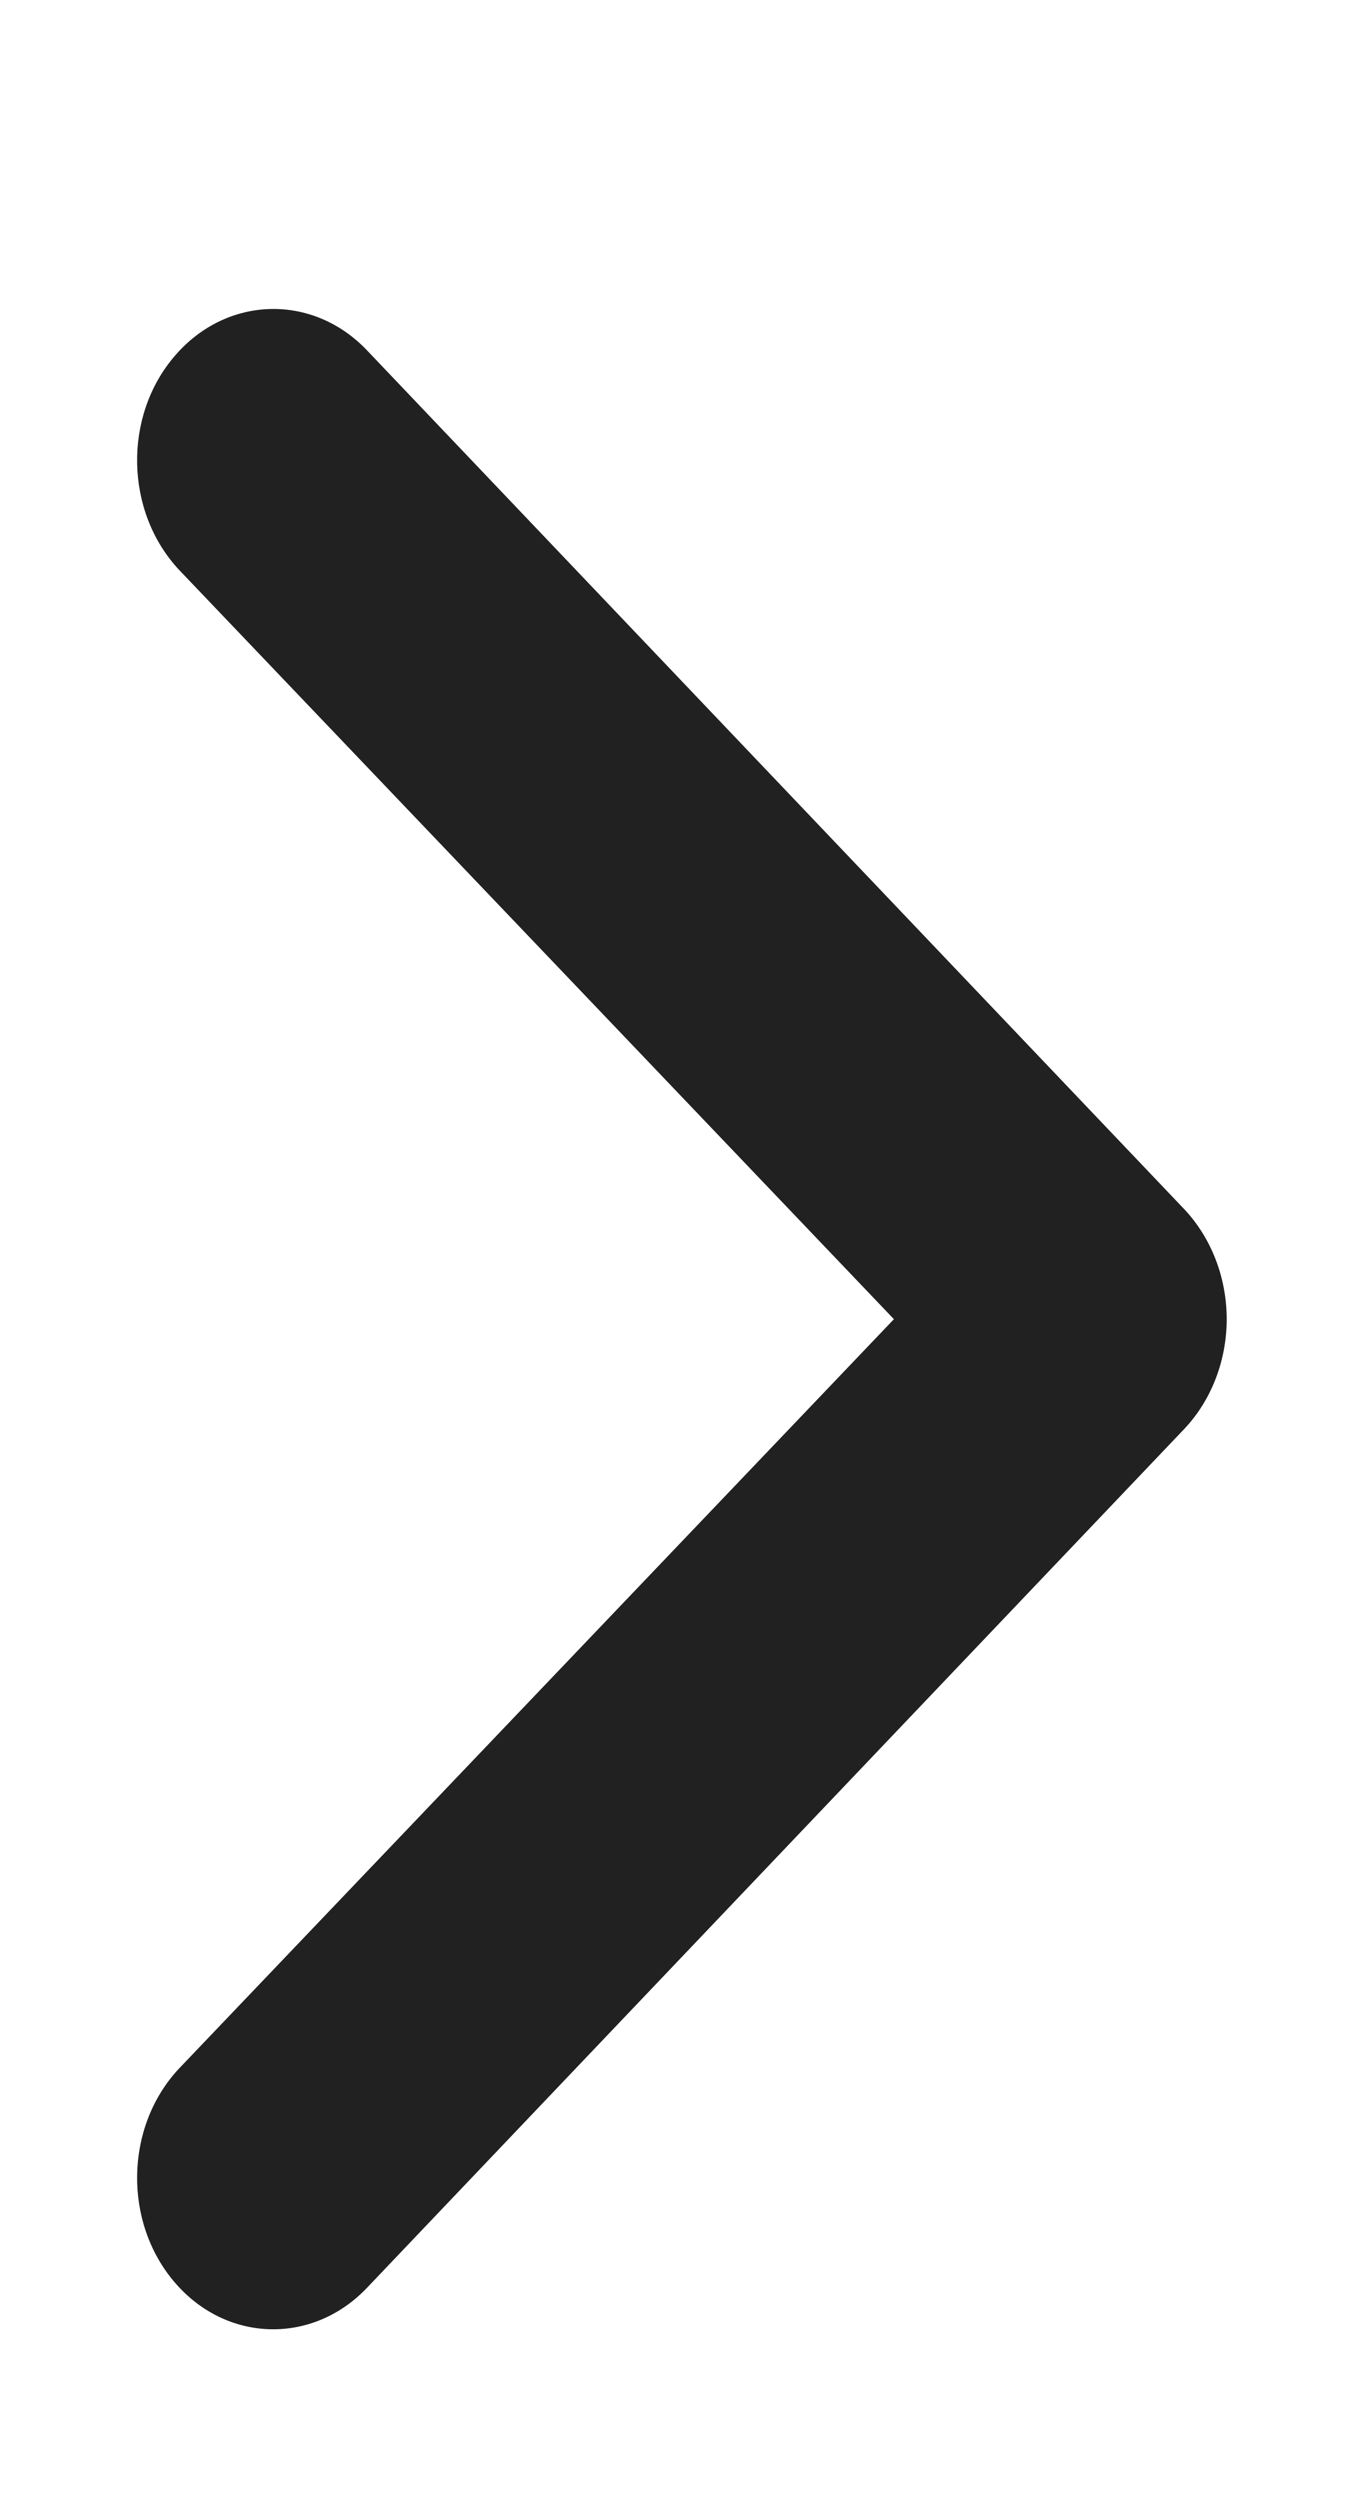 <svg width="6" height="11" viewBox="0 0 6 11" fill="none" xmlns="http://www.w3.org/2000/svg">
<path fill-rule="evenodd" clip-rule="evenodd" d="M0.771 10.044C0.541 9.778 0.549 9.356 0.788 9.101L3.935 5.804L0.788 2.507C0.549 2.251 0.541 1.829 0.771 1.564C1 1.299 1.38 1.29 1.619 1.545L5.216 5.323C5.333 5.449 5.4 5.622 5.4 5.804C5.4 5.985 5.333 6.159 5.216 6.284L1.619 10.062C1.38 10.317 1 10.309 0.771 10.044Z" fill="#212121"/>
</svg>
